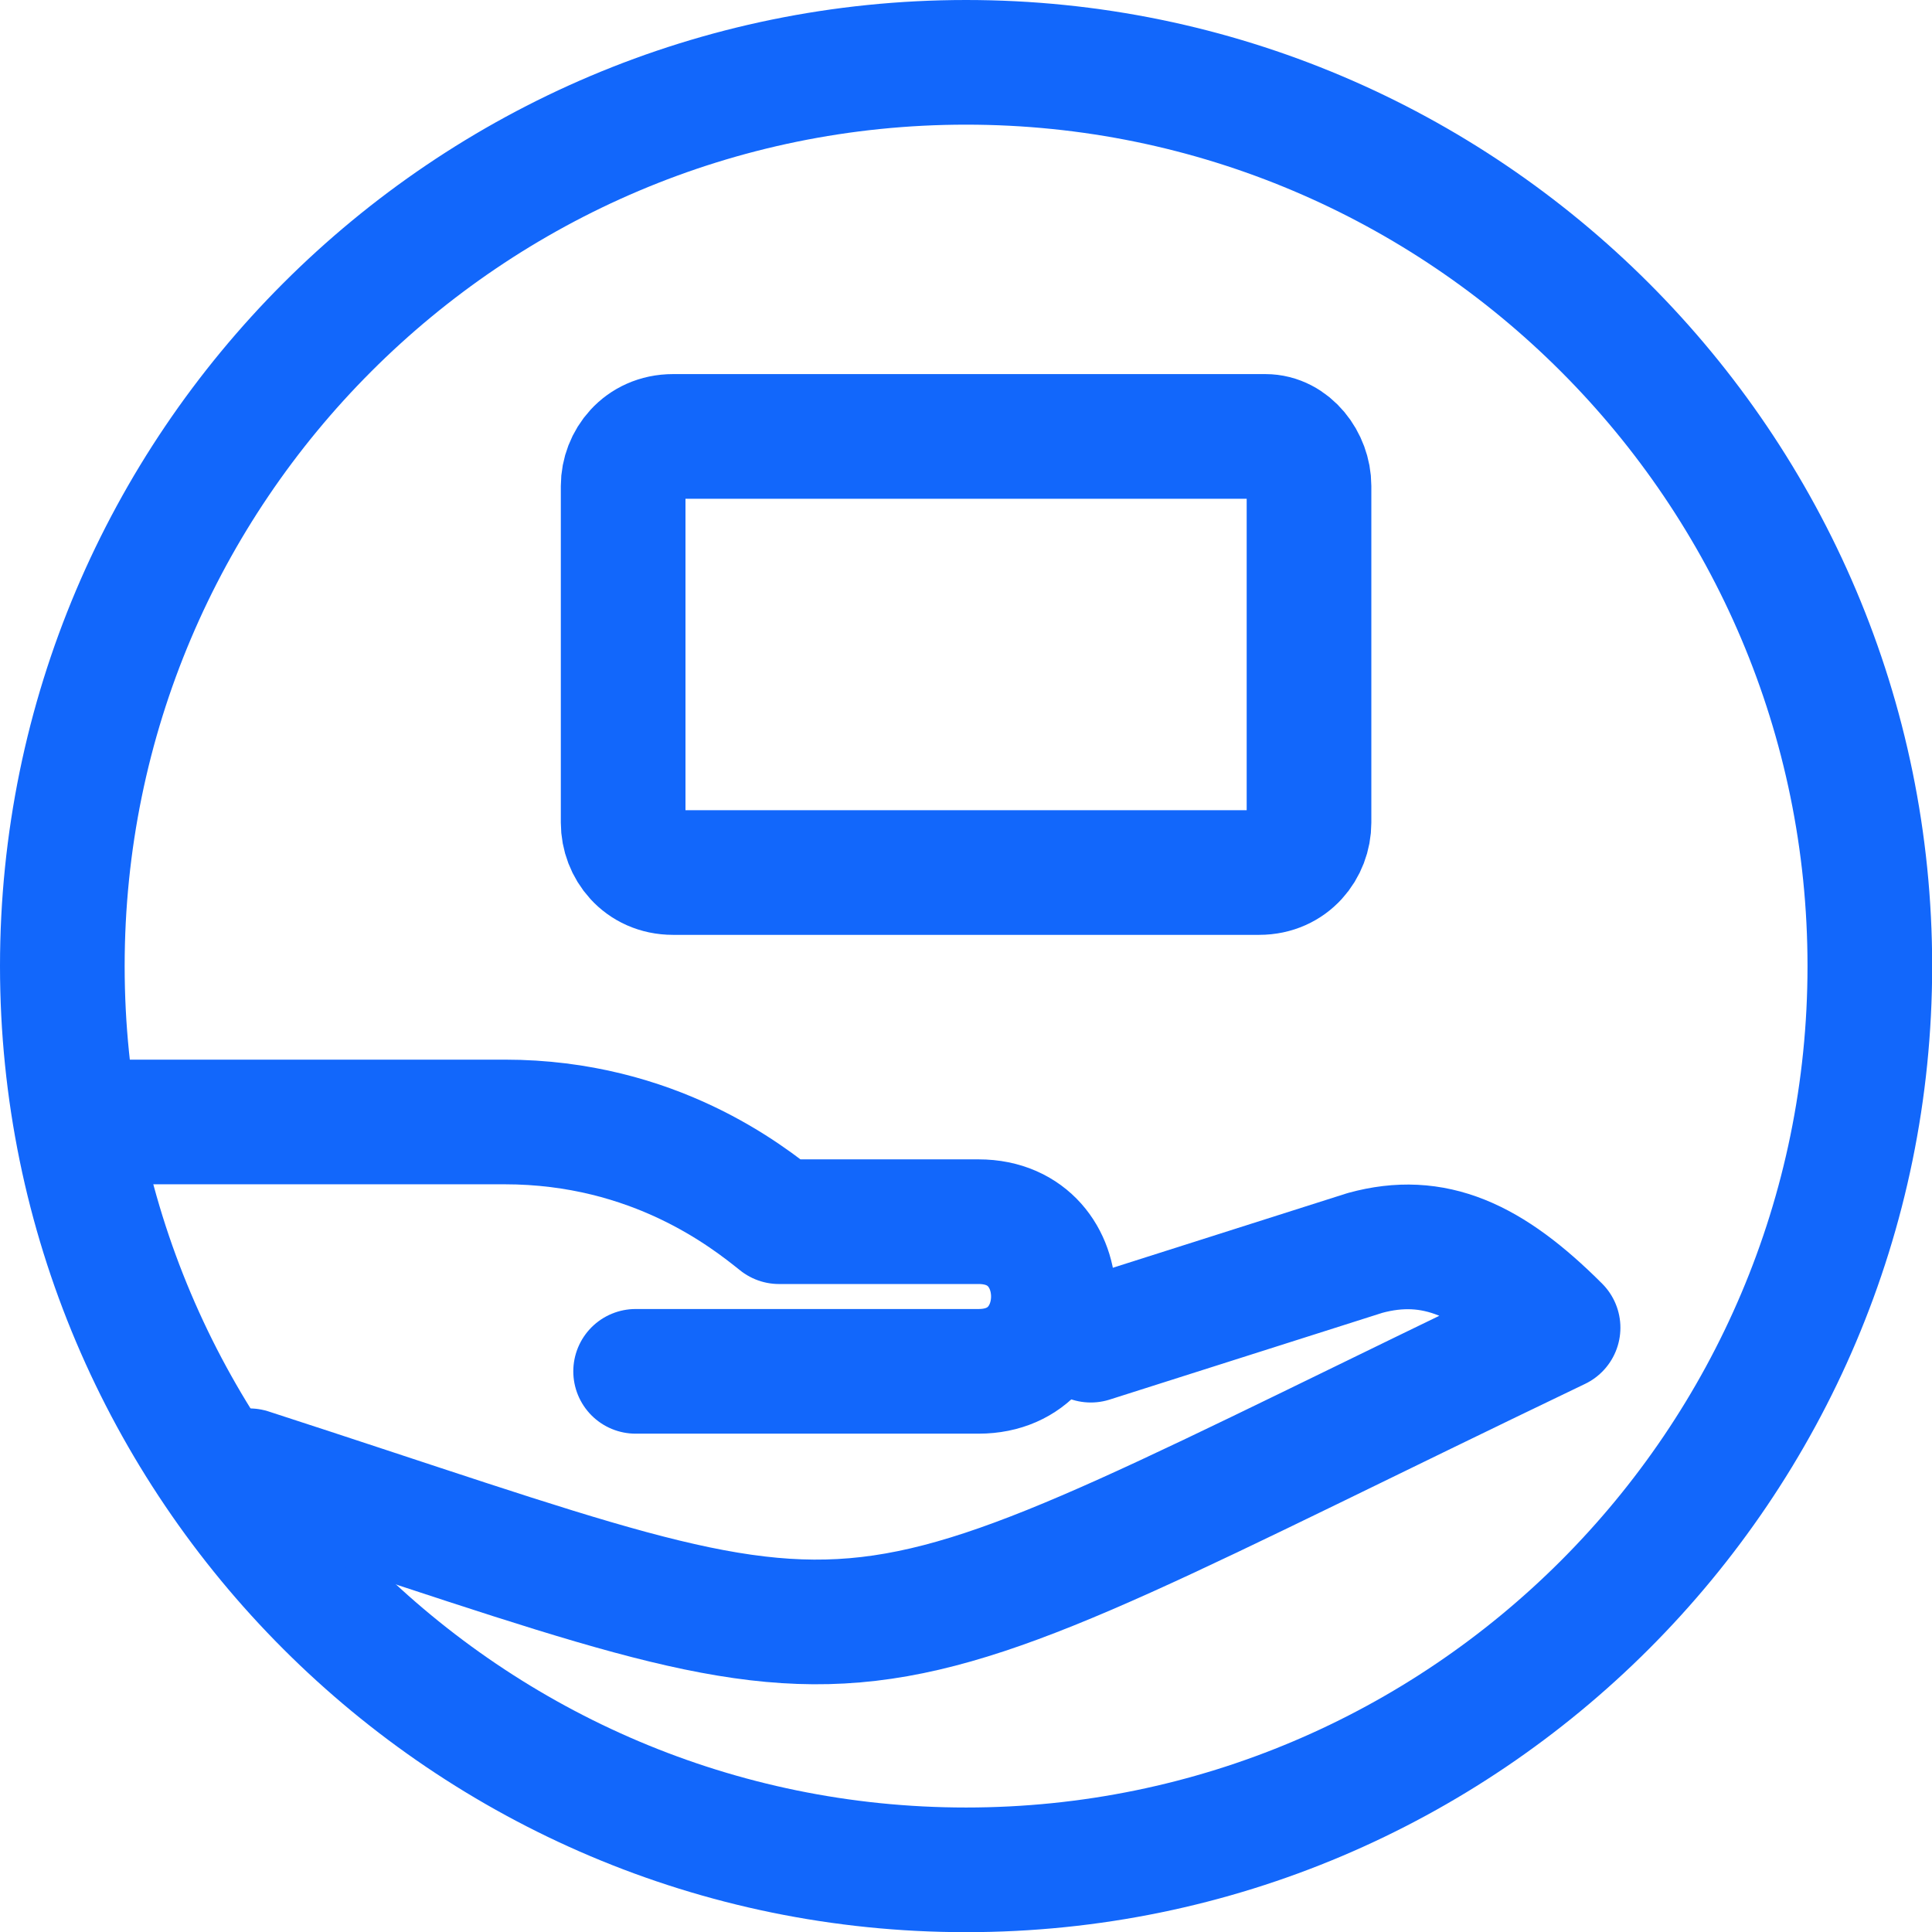 <?xml version="1.0" encoding="UTF-8"?>
<svg xmlns="http://www.w3.org/2000/svg" xmlns:xlink="http://www.w3.org/1999/xlink" width="23pt" height="23pt" viewBox="0 0 23 23" version="1.1">
<g id="surface1">
<path style="fill:none;stroke-width:2;stroke-linecap:butt;stroke-linejoin:miter;stroke:rgb(7.059%,40.392%,98.431%);stroke-opacity:1;stroke-miterlimit:4;" d="M 29 14.5 C 29 22.497 22.497 29 14.5 29 C 6.503 29 0 22.497 0 14.5 C 0 6.503 6.503 0 14.5 0 C 22.497 0 29 6.503 29 14.5 Z M 29 14.5 " transform="matrix(0.742,0,0,0.742,0.742,0.742)"/>
<path style="fill:none;stroke-width:2;stroke-linecap:butt;stroke-linejoin:miter;stroke:rgb(7.059%,40.392%,98.431%);stroke-opacity:1;stroke-miterlimit:4;" d="M 20.002 12.199 C 20.002 12.599 19.702 12.999 19.202 12.999 L 9.798 12.999 C 9.298 12.999 8.998 12.599 8.998 12.199 L 8.998 6.797 C 8.998 6.403 9.298 6.002 9.798 6.002 L 19.302 6.002 C 19.702 6.002 20.002 6.403 20.002 6.797 Z M 20.002 12.199 " transform="matrix(0.742,0,0,0.742,0.742,0.742)"/>
<path style="fill:none;stroke-width:2;stroke-linecap:round;stroke-linejoin:round;stroke:rgb(7.059%,40.392%,98.431%);stroke-opacity:1;stroke-miterlimit:4;" d="M 3.001 22.597 C 13.8 26.099 11.699 26.199 23.998 20.302 C 22.898 19.202 22.003 18.801 20.902 19.102 L 16.501 20.502 " transform="matrix(0.742,0,0,0.742,0.742,0.742)"/>
<path style="fill:none;stroke-width:2;stroke-linecap:round;stroke-linejoin:round;stroke:rgb(7.059%,40.392%,98.431%);stroke-opacity:1;stroke-miterlimit:4;" d="M 1.001 17.001 L 7.097 17.001 C 9.498 17.001 10.999 18.201 11.499 18.601 C 12.799 18.601 12.899 18.601 14.7 18.601 C 16.301 18.601 16.301 21.002 14.7 21.002 L 9.198 21.002 " transform="matrix(0.742,0,0,0.742,0.742,0.742)"/>
</g>
</svg>
